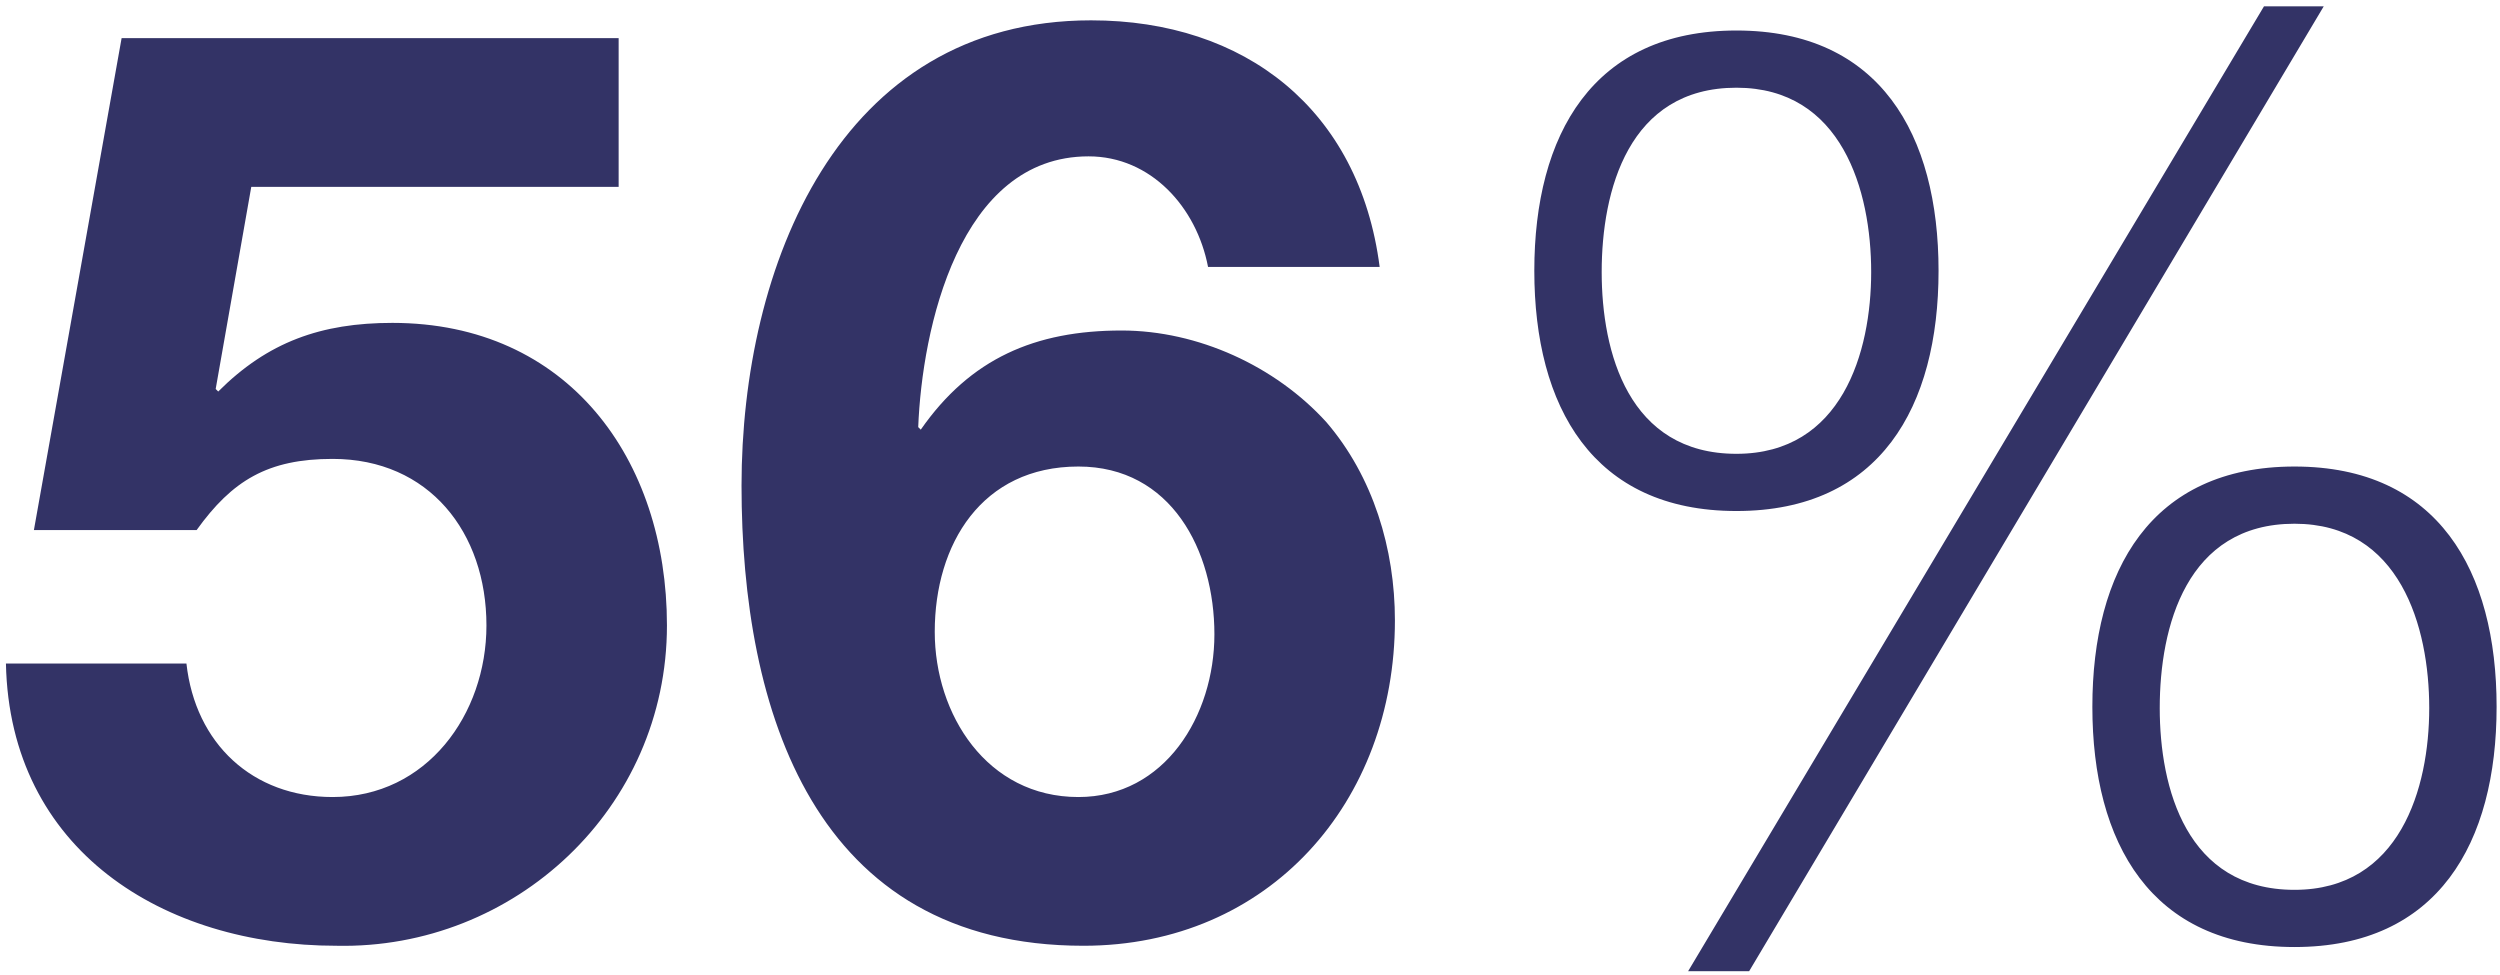 <svg width="295" height="115" viewBox="0 0 295 115" fill="none" xmlns="http://www.w3.org/2000/svg">
<path d="M73 4.5V22.05H29.65L25.45 45.9L25.75 46.2C31.6 40.35 37.9 38.1 46.3 38.1C67 38.1 78.7 54.15 78.7 73.8C78.7 95.4 60.7 112.05 39.7 111.6C19.3 111.6 1.15 100.35 0.7 78.3H22C23.05 87.75 29.8 94.05 39.25 94.05C50.35 94.05 57.4 84.3 57.4 73.8C57.4 62.85 50.65 54.15 39.25 54.15C31.6 54.15 27.4 56.7 23.2 62.55H4L14.35 4.5H73ZM127.25 55.05C115.85 55.05 110.3 64.2 110.3 74.55C110.3 84.3 116.45 94.05 127.25 94.05C137.45 94.05 143.3 84.45 143.3 74.85C143.3 64.95 138.2 55.05 127.25 55.05ZM162.8 31.5H142.55C141.2 24.45 135.8 18.45 128.45 18.45C113.15 18.45 108.8 38.85 108.35 50.4L108.65 50.7C114.5 42.3 122.15 39 132.35 39C141.35 39 150.5 43.2 156.5 49.8C162.05 56.25 164.6 64.8 164.6 73.2C164.6 94.65 149.75 111.6 127.85 111.6C96.05 111.6 87.5 83.85 87.5 57.3C87.5 31.5 98.9 2.4 128.75 2.4C146.9 2.4 160.4 12.9 162.8 31.5ZM204.899 3.6C221.849 3.6 228.749 15.9 228.749 31.95C228.749 48 221.849 60.3 204.899 60.3C187.949 60.3 181.049 48 181.049 31.95C181.049 15.9 187.949 3.6 204.899 3.6ZM270.749 61.8C257.999 61.8 254.849 73.95 254.849 83.55C254.849 93 257.999 105 270.749 105C283.199 105 286.649 93 286.649 83.55C286.649 73.95 283.199 61.8 270.749 61.8ZM270.749 55.05C287.699 55.05 294.599 67.35 294.599 83.4C294.599 99.45 287.699 111.75 270.749 111.75C253.799 111.75 246.899 99.45 246.899 83.4C246.899 67.35 253.799 55.05 270.749 55.05ZM199.199 114.6L267.149 0.75H274.199L206.399 114.6H199.199ZM204.899 10.35C192.149 10.35 188.999 22.5 188.999 32.1C188.999 41.55 192.149 53.55 204.899 53.55C217.349 53.55 220.799 41.55 220.799 32.1C220.799 22.5 217.349 10.35 204.899 10.35Z" fill="#333366"/>
</svg>
